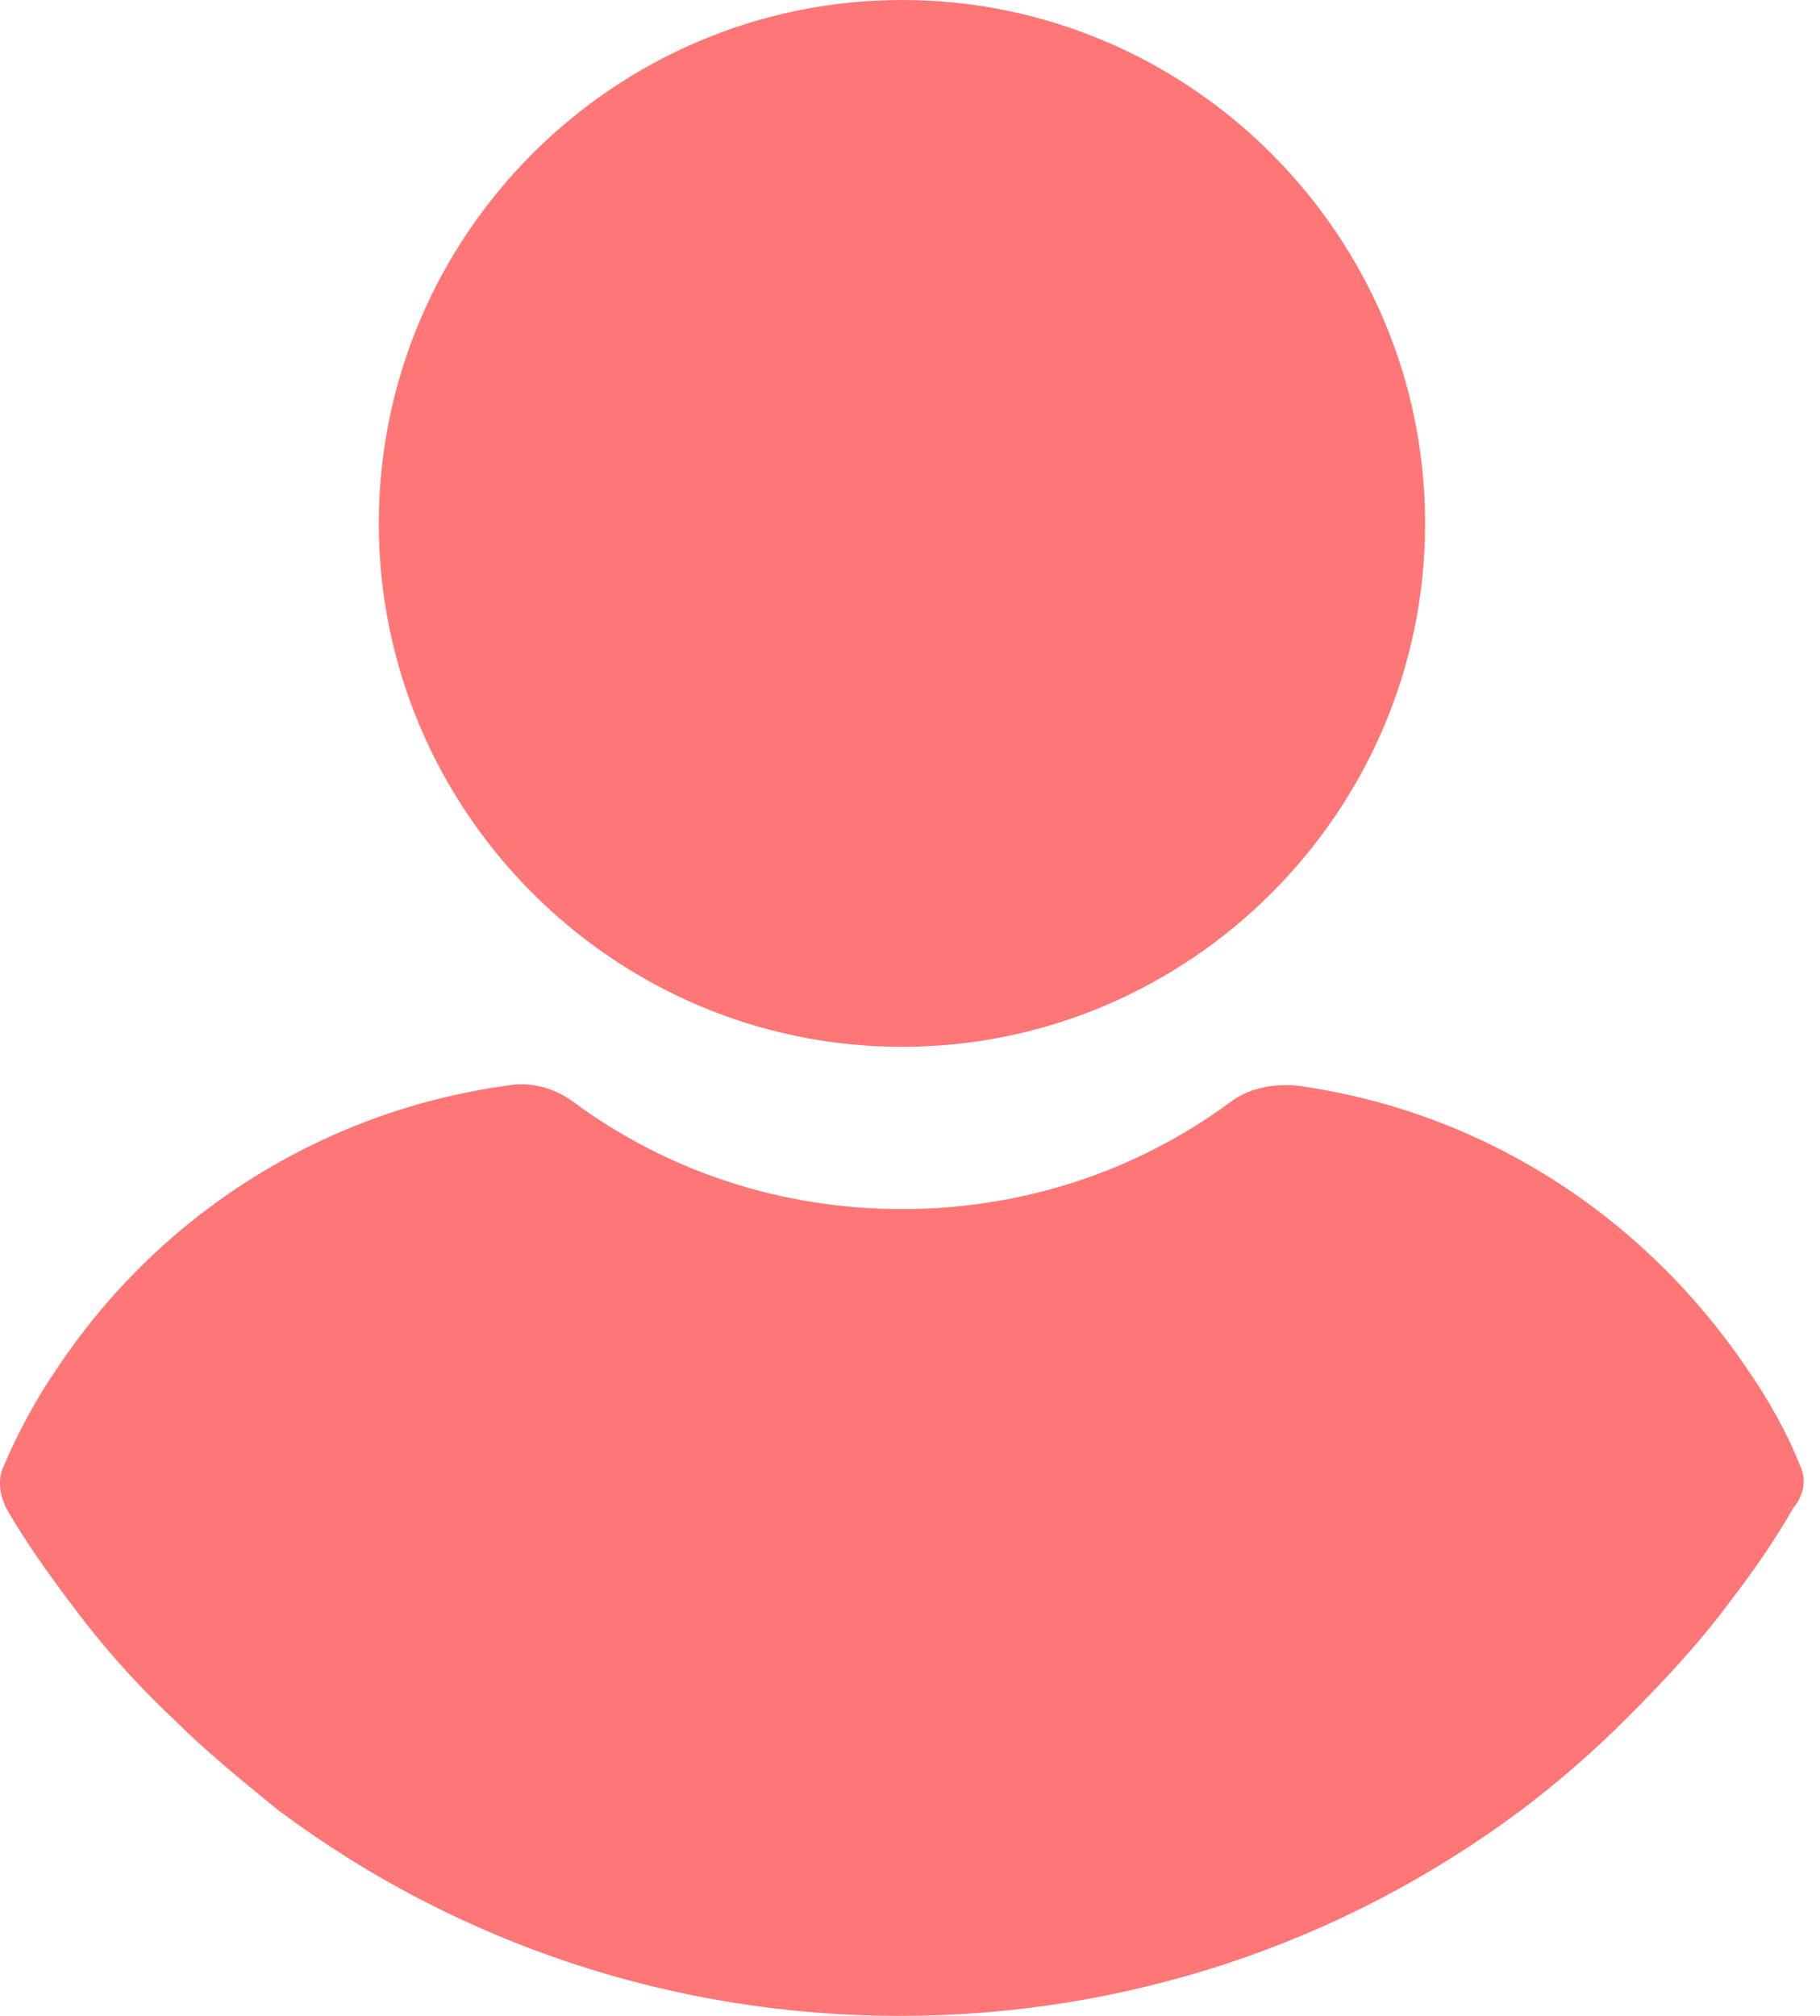 <svg width="28" height="31" viewBox="0 0 28 31" fill="none" xmlns="http://www.w3.org/2000/svg">
<path d="M13.877 16.098C18.305 16.098 21.925 12.477 21.925 8.049C21.925 3.62 18.305 0 13.877 0C9.448 0 5.828 3.62 5.828 8.049C5.828 12.477 9.448 16.098 13.877 16.098Z" fill="#FF7676"/>
<path d="M27.689 22.529C27.479 22.002 27.197 21.51 26.881 21.053C25.264 18.663 22.769 17.082 19.957 16.695C19.606 16.66 19.219 16.73 18.938 16.941C17.462 18.031 15.704 18.593 13.877 18.593C12.049 18.593 10.291 18.031 8.815 16.941C8.534 16.73 8.147 16.625 7.796 16.695C4.984 17.082 2.454 18.663 0.872 21.053C0.556 21.51 0.274 22.038 0.064 22.529C-0.042 22.74 -0.007 22.986 0.099 23.197C0.38 23.689 0.731 24.181 1.048 24.603C1.54 25.271 2.067 25.869 2.665 26.431C3.157 26.923 3.719 27.38 4.281 27.837C7.058 29.91 10.397 31 13.841 31C17.286 31 20.625 29.91 23.401 27.837C23.964 27.415 24.526 26.923 25.018 26.431C25.581 25.869 26.143 25.271 26.635 24.603C26.987 24.146 27.303 23.689 27.584 23.197C27.76 22.986 27.795 22.74 27.689 22.529Z" fill="#FF7676"/>
</svg>

